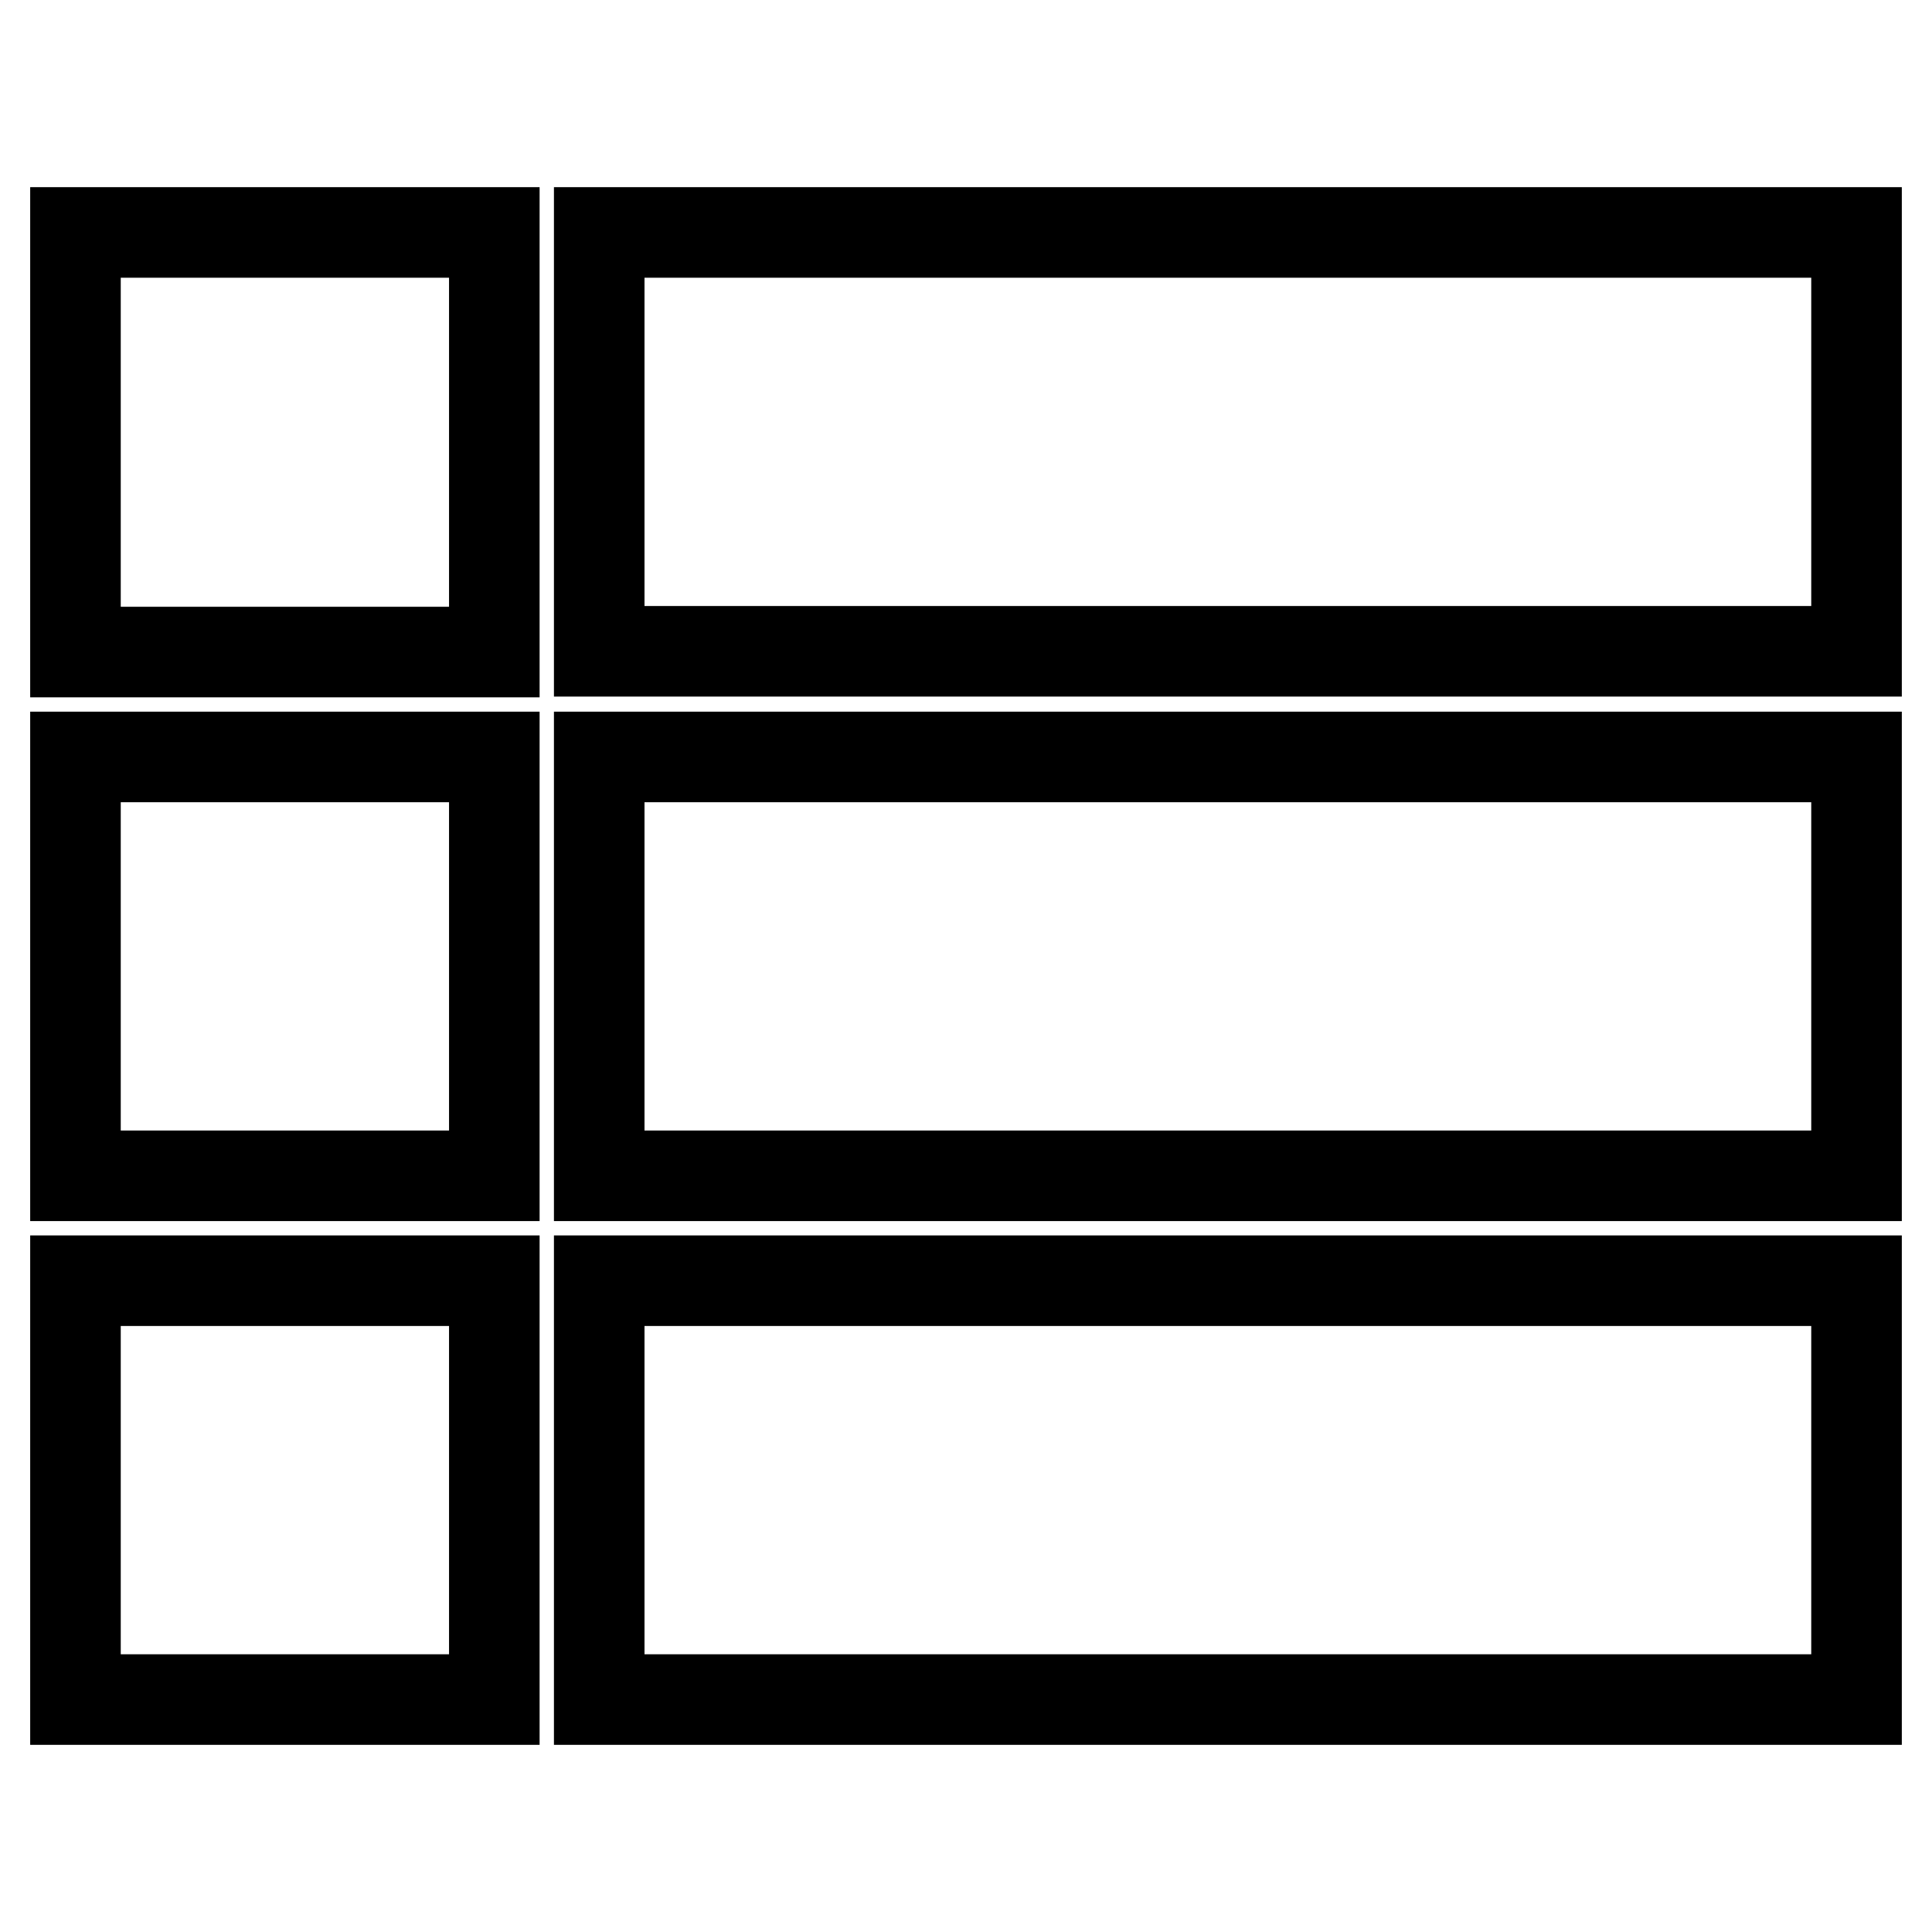 <?xml version="1.0" encoding="utf-8"?>
<!-- Svg Vector Icons : http://www.onlinewebfonts.com/icon -->
<!DOCTYPE svg PUBLIC "-//W3C//DTD SVG 1.1//EN" "http://www.w3.org/Graphics/SVG/1.1/DTD/svg11.dtd">
<svg version="1.1" xmlns="http://www.w3.org/2000/svg" xmlns:xlink="http://www.w3.org/1999/xlink" x="0px" y="0px" viewBox="0 0 256 256" enable-background="new 0 0 256 256" xml:space="preserve">
<g> <path stroke-width="12" fill-opacity="0" stroke="#000000"  d="M10,155.8h55.5v-55.5H10V155.8z M10,225.2h55.5v-55.5H10V225.2z M10,86.4h55.5V30.8H10V86.4z M79.4,155.8 H246v-55.5H79.4V155.8z M79.4,225.2H246v-55.5H79.4V225.2z M79.4,30.8v55.5H246V30.8H79.4z"/></g>
</svg>